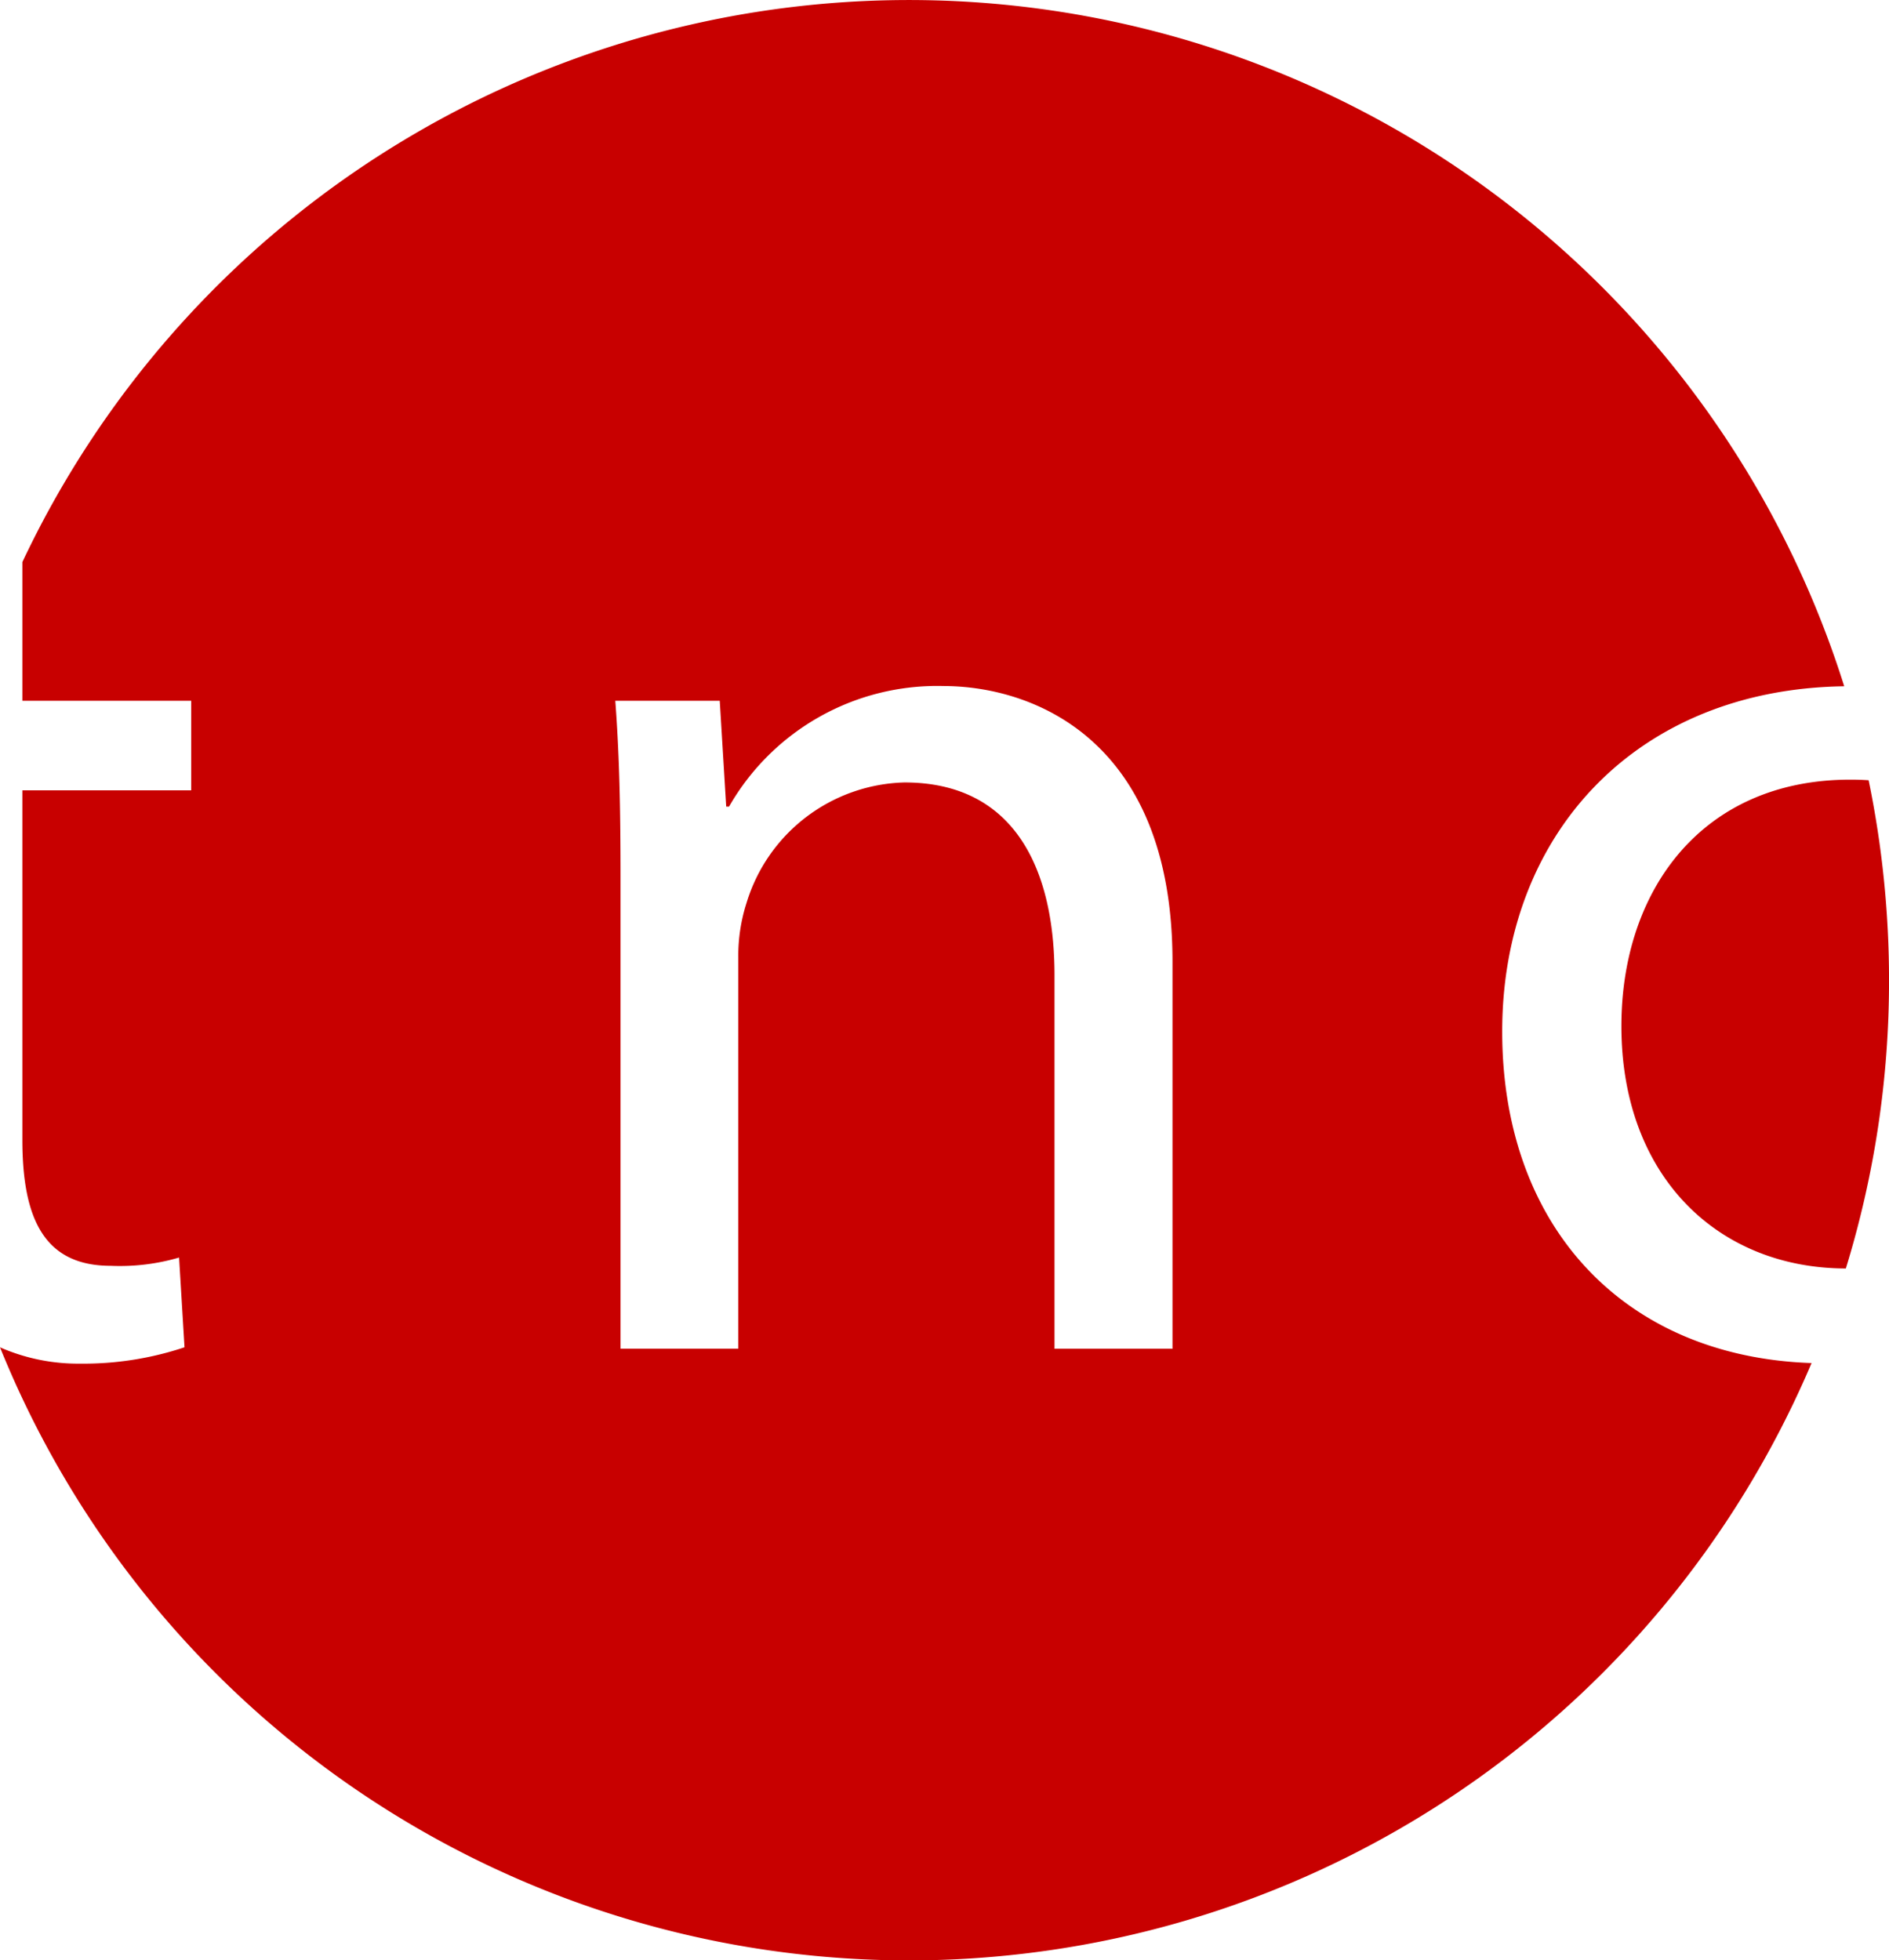 <svg xmlns="http://www.w3.org/2000/svg" viewBox="0 0 72.269 75"><defs><style>.cls-1{fill:#c80000;}</style></defs><title>hd_logo</title><g id="レイヤー_2" data-name="レイヤー 2"><g id="デザイン"><path class="cls-1" d="M57.471,39.464c0-7.553,5.131-13.1,13.085-13.208a37.507,37.507,0,0,0-69.7-4.753v5.308H7.314v3.426H.856V43.614c0,3.063.872,4.814,3.379,4.814A8.065,8.065,0,0,0,6.851,48.112l.208,3.433a12.2,12.2,0,0,1-3.996.625A7.425,7.425,0,0,1,0,51.546a37.511,37.511,0,0,0,69.307.602C62.123,51.908,57.471,46.924,57.471,39.464ZM44.857,51.6H40.343V37.311c0-3.997-1.488-7.376-5.74-7.376a6.493,6.493,0,0,0-6.041,4.606,6.586,6.586,0,0,0-.316,2.098v14.96h-4.506V33.515c0-2.608-.046-4.66-.2-6.705h3.996l.247,4.05h.108A9.173,9.173,0,0,1,36.092,26.247c3.433,0,8.765,2.052,8.765,10.547ZM71.49,29.851c-.224-.016-.463-.023-.702-.023-5.687,0-8.757,4.251-8.757,9.428,0,5.733,3.681,9.266,8.587,9.274a37.389,37.389,0,0,0,1.652-11.025A37.894,37.894,0,0,0,71.49,29.851Z"/></g></g></svg>